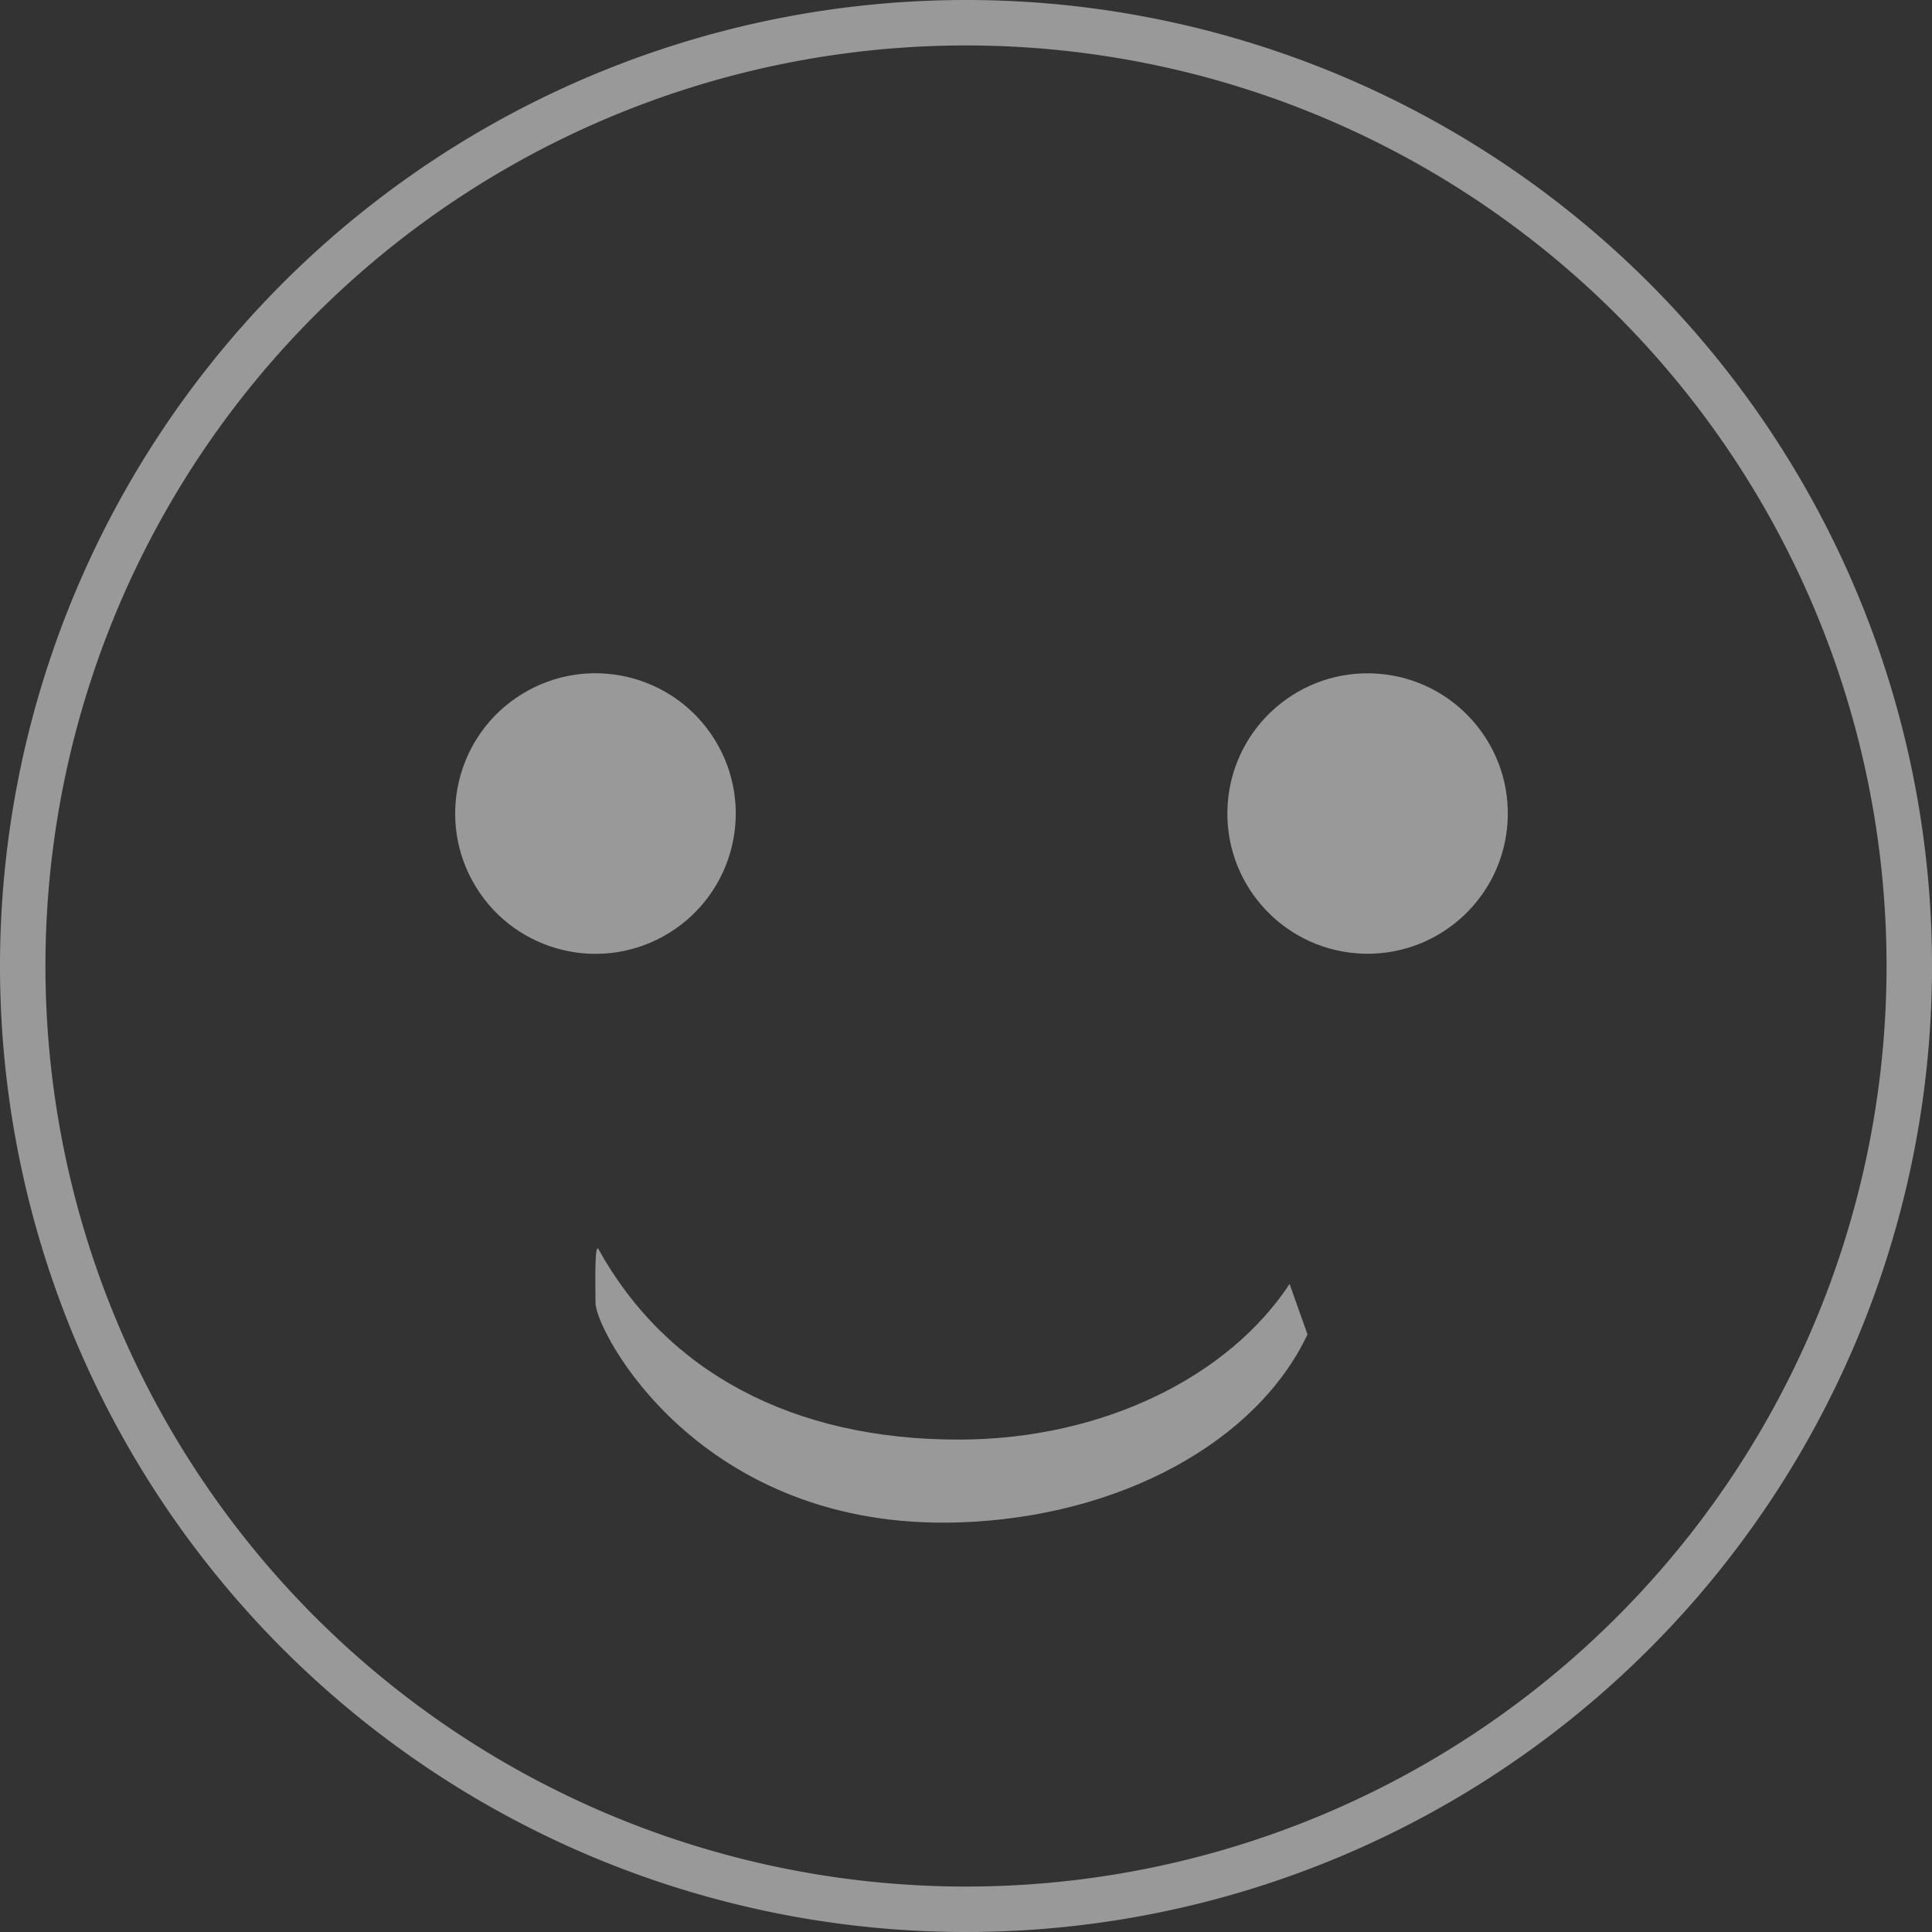 <svg xmlns="http://www.w3.org/2000/svg" width="74.349" height="74.349" viewBox="0 0 74.349 74.349"><rect x="0" y="0" width="74.349" height="74.349" fill="#333333" stroke="none"/><defs><style>.a{opacity:0.5;}.b{fill:#fff;}</style></defs><g class="a" transform="translate(-385.725 817.2)"><path class="b" d="M422.9-817.2a37.175,37.175,0,0,0-37.175,37.175A37.175,37.175,0,0,0,422.9-742.851a37.175,37.175,0,0,0,37.175-37.175A37.175,37.175,0,0,0,422.9-817.2Zm0,72.6a35.426,35.426,0,0,1-35.426-35.426A35.426,35.426,0,0,1,422.9-815.451a35.425,35.425,0,0,1,35.425,35.426A35.425,35.425,0,0,1,422.9-744.6Z"/><path class="b" d="M446.19-712.45c-6.448.015-11.3-2.632-13.9-7.333-.161-.291-.111,1.746-.111,2.078,0,1.053,3.976,8.782,14.016,8.441,6.176-.21,11.43-3.1,13.383-7.233l-.689-1.943C456.563-714.9,451.752-712.463,446.19-712.45Z" transform="translate(-23.537 -49.35)"/><circle class="b" cx="5.396" cy="5.396" r="5.396" transform="matrix(0.851, -0.526, 0.526, 0.851, 401.21, -787.646)"/><circle class="b" cx="5.396" cy="5.396" r="5.396" transform="translate(432.589 -780.893) rotate(-85.935)"/></g></svg>